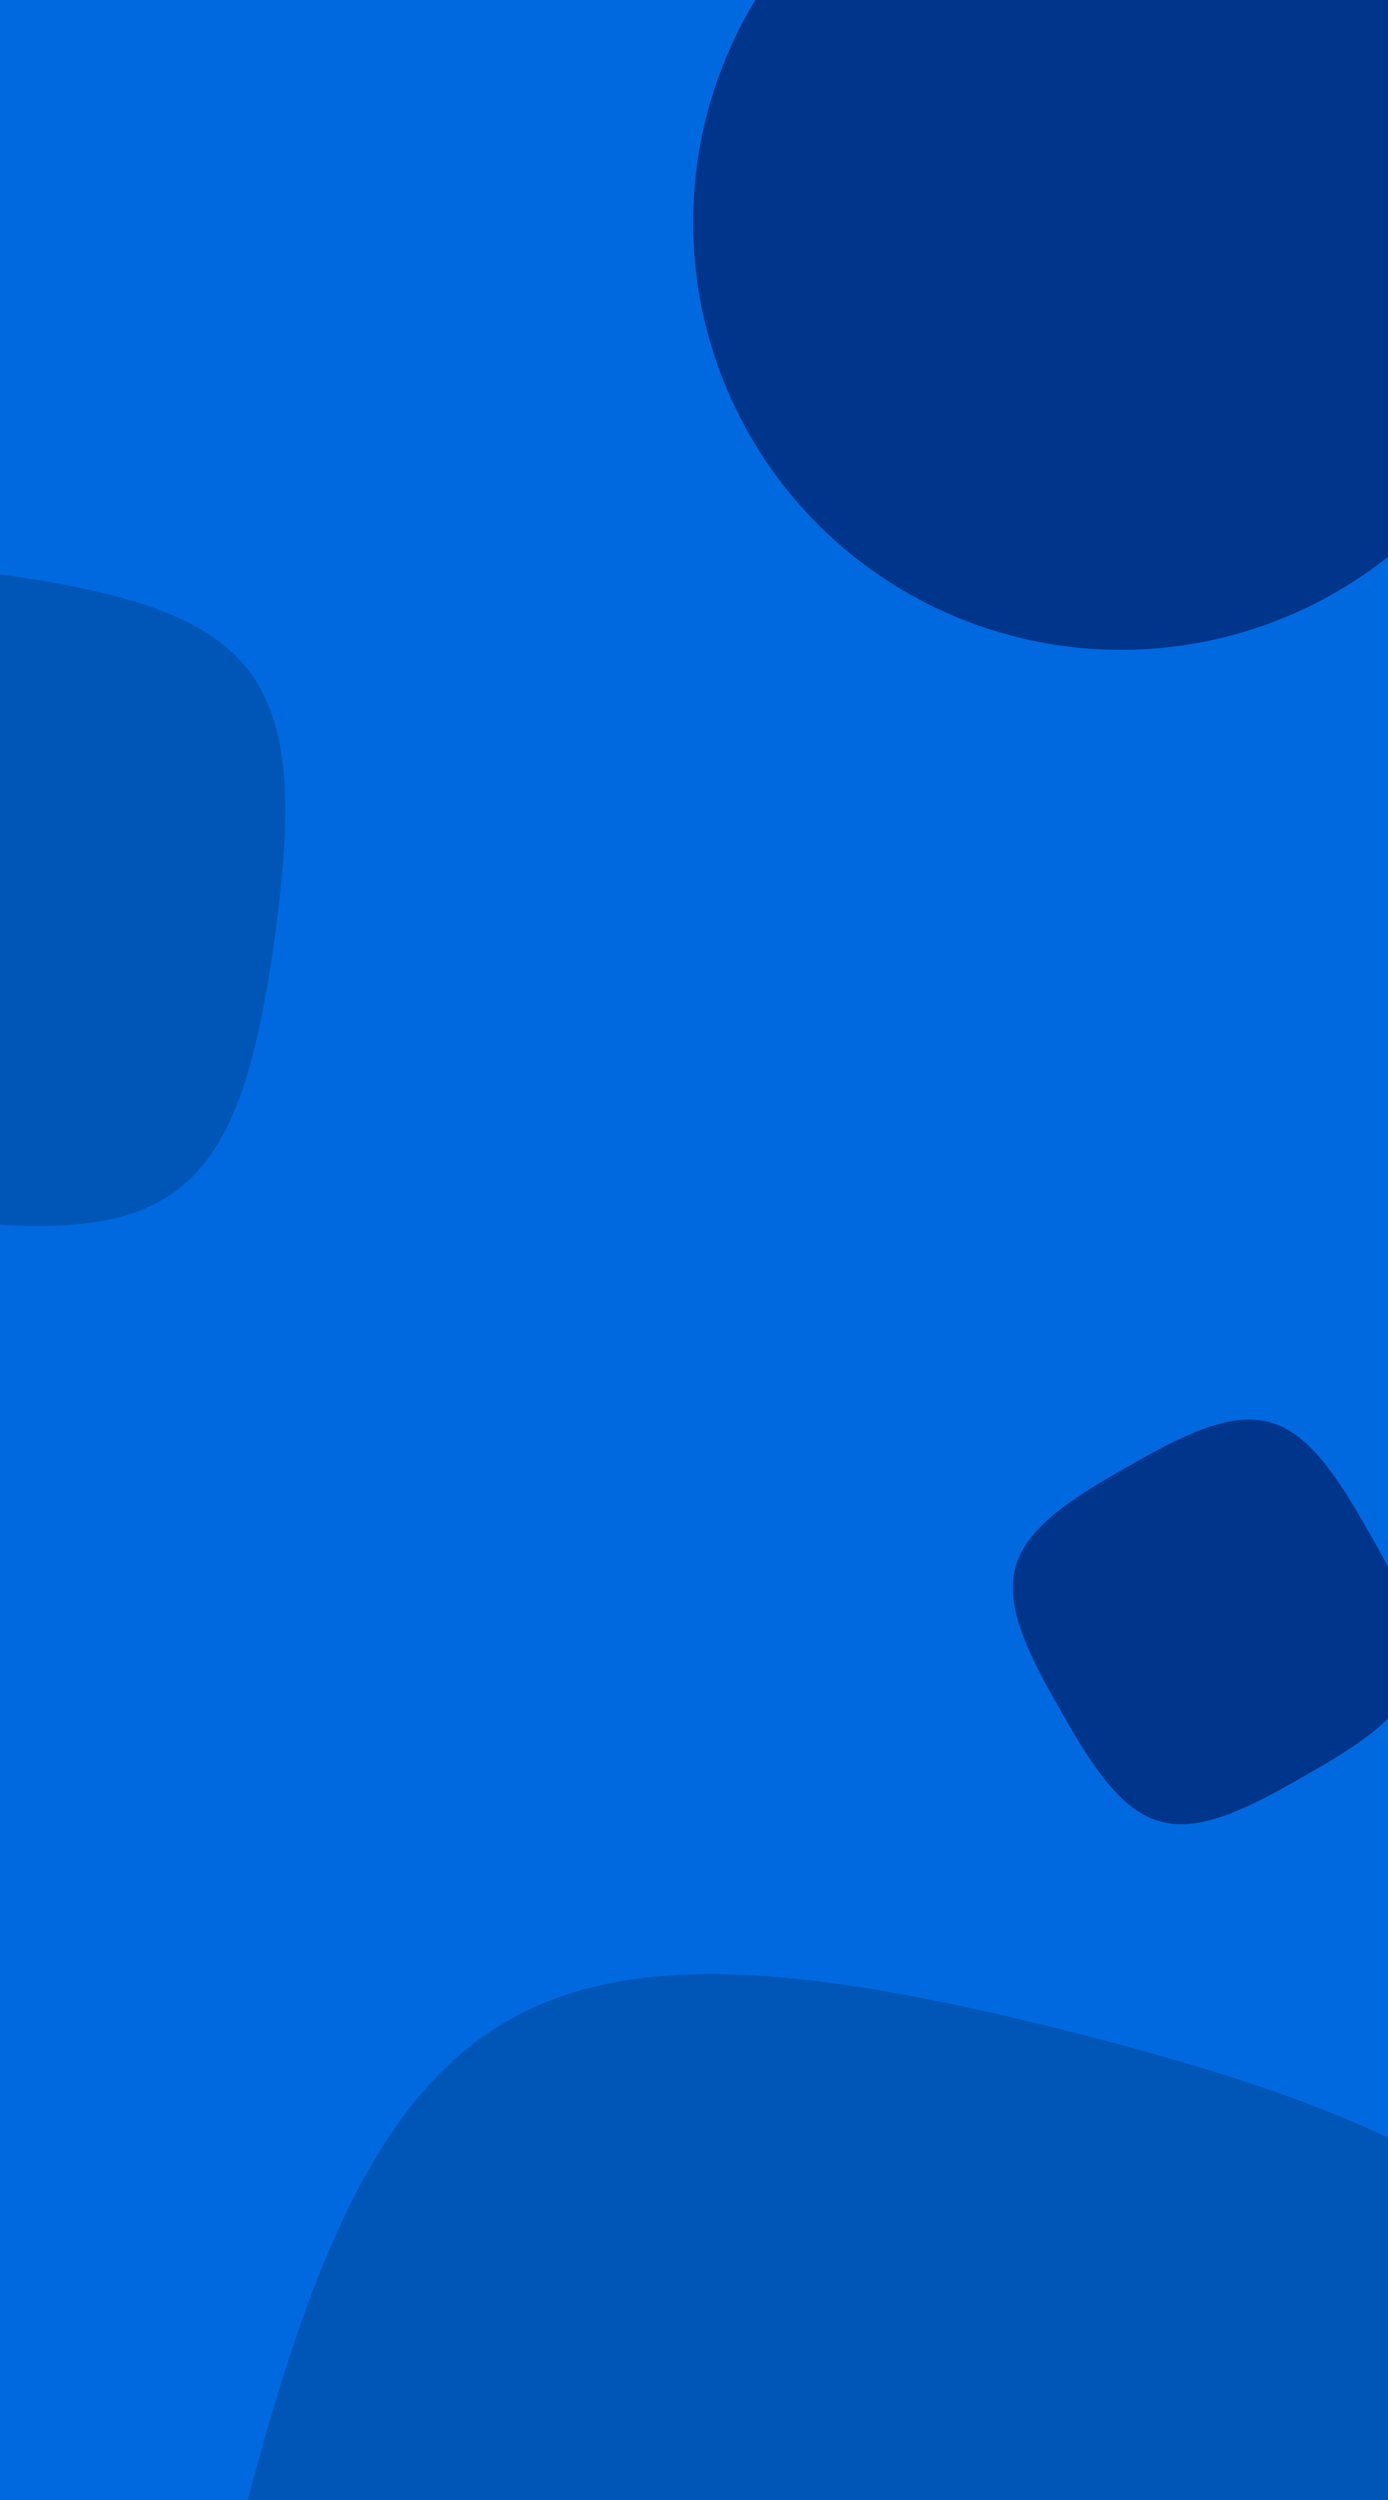 <svg xmlns="http://www.w3.org/2000/svg" width="500" height="900" fill="none">
  <path d="M0 0h500v900H0z"
        style="fill:#0069df;stroke:#000;stroke-width:0;paint-order:markers stroke fill;fill-opacity:1"/>
  <ellipse cx="154.175" cy="154.717" fill="#00358C" rx="154.175" ry="154.717"
           transform="scale(-1 1) rotate(-59.221 -191.095 608.463)"/>
  <path fill="#0056B7"
        d="M-32.584 437.485c95.046 13.219 118.25-4.319 131.47-99.365 13.218-95.045-4.32-118.249-99.365-131.468-95.046-13.219-118.25 4.319-131.469 99.364-13.219 95.046 4.319 118.25 99.364 131.469Z"/>
  <path fill="#00358C"
        d="M402.184 530.303c-42.796 24.406-46.737 38.809-22.332 81.605l4.27 7.487c24.405 42.796 38.808 46.738 81.604 22.332l7.488-4.27c42.795-24.405 46.737-38.808 22.332-81.604l-4.27-7.487c-24.405-42.796-38.809-46.738-81.604-22.333l-7.488 4.27Z"/>
  <path fill="#0056B7"
        d="M565.072 1031.48c49.926-197.004 18.403-249.928-178.596-299.854-197-49.926-249.923-18.403-299.849 178.596-49.926 196.998-18.404 249.928 178.596 299.848 196.999 49.93 249.923 18.4 299.849-178.59Z"/>
</svg>

